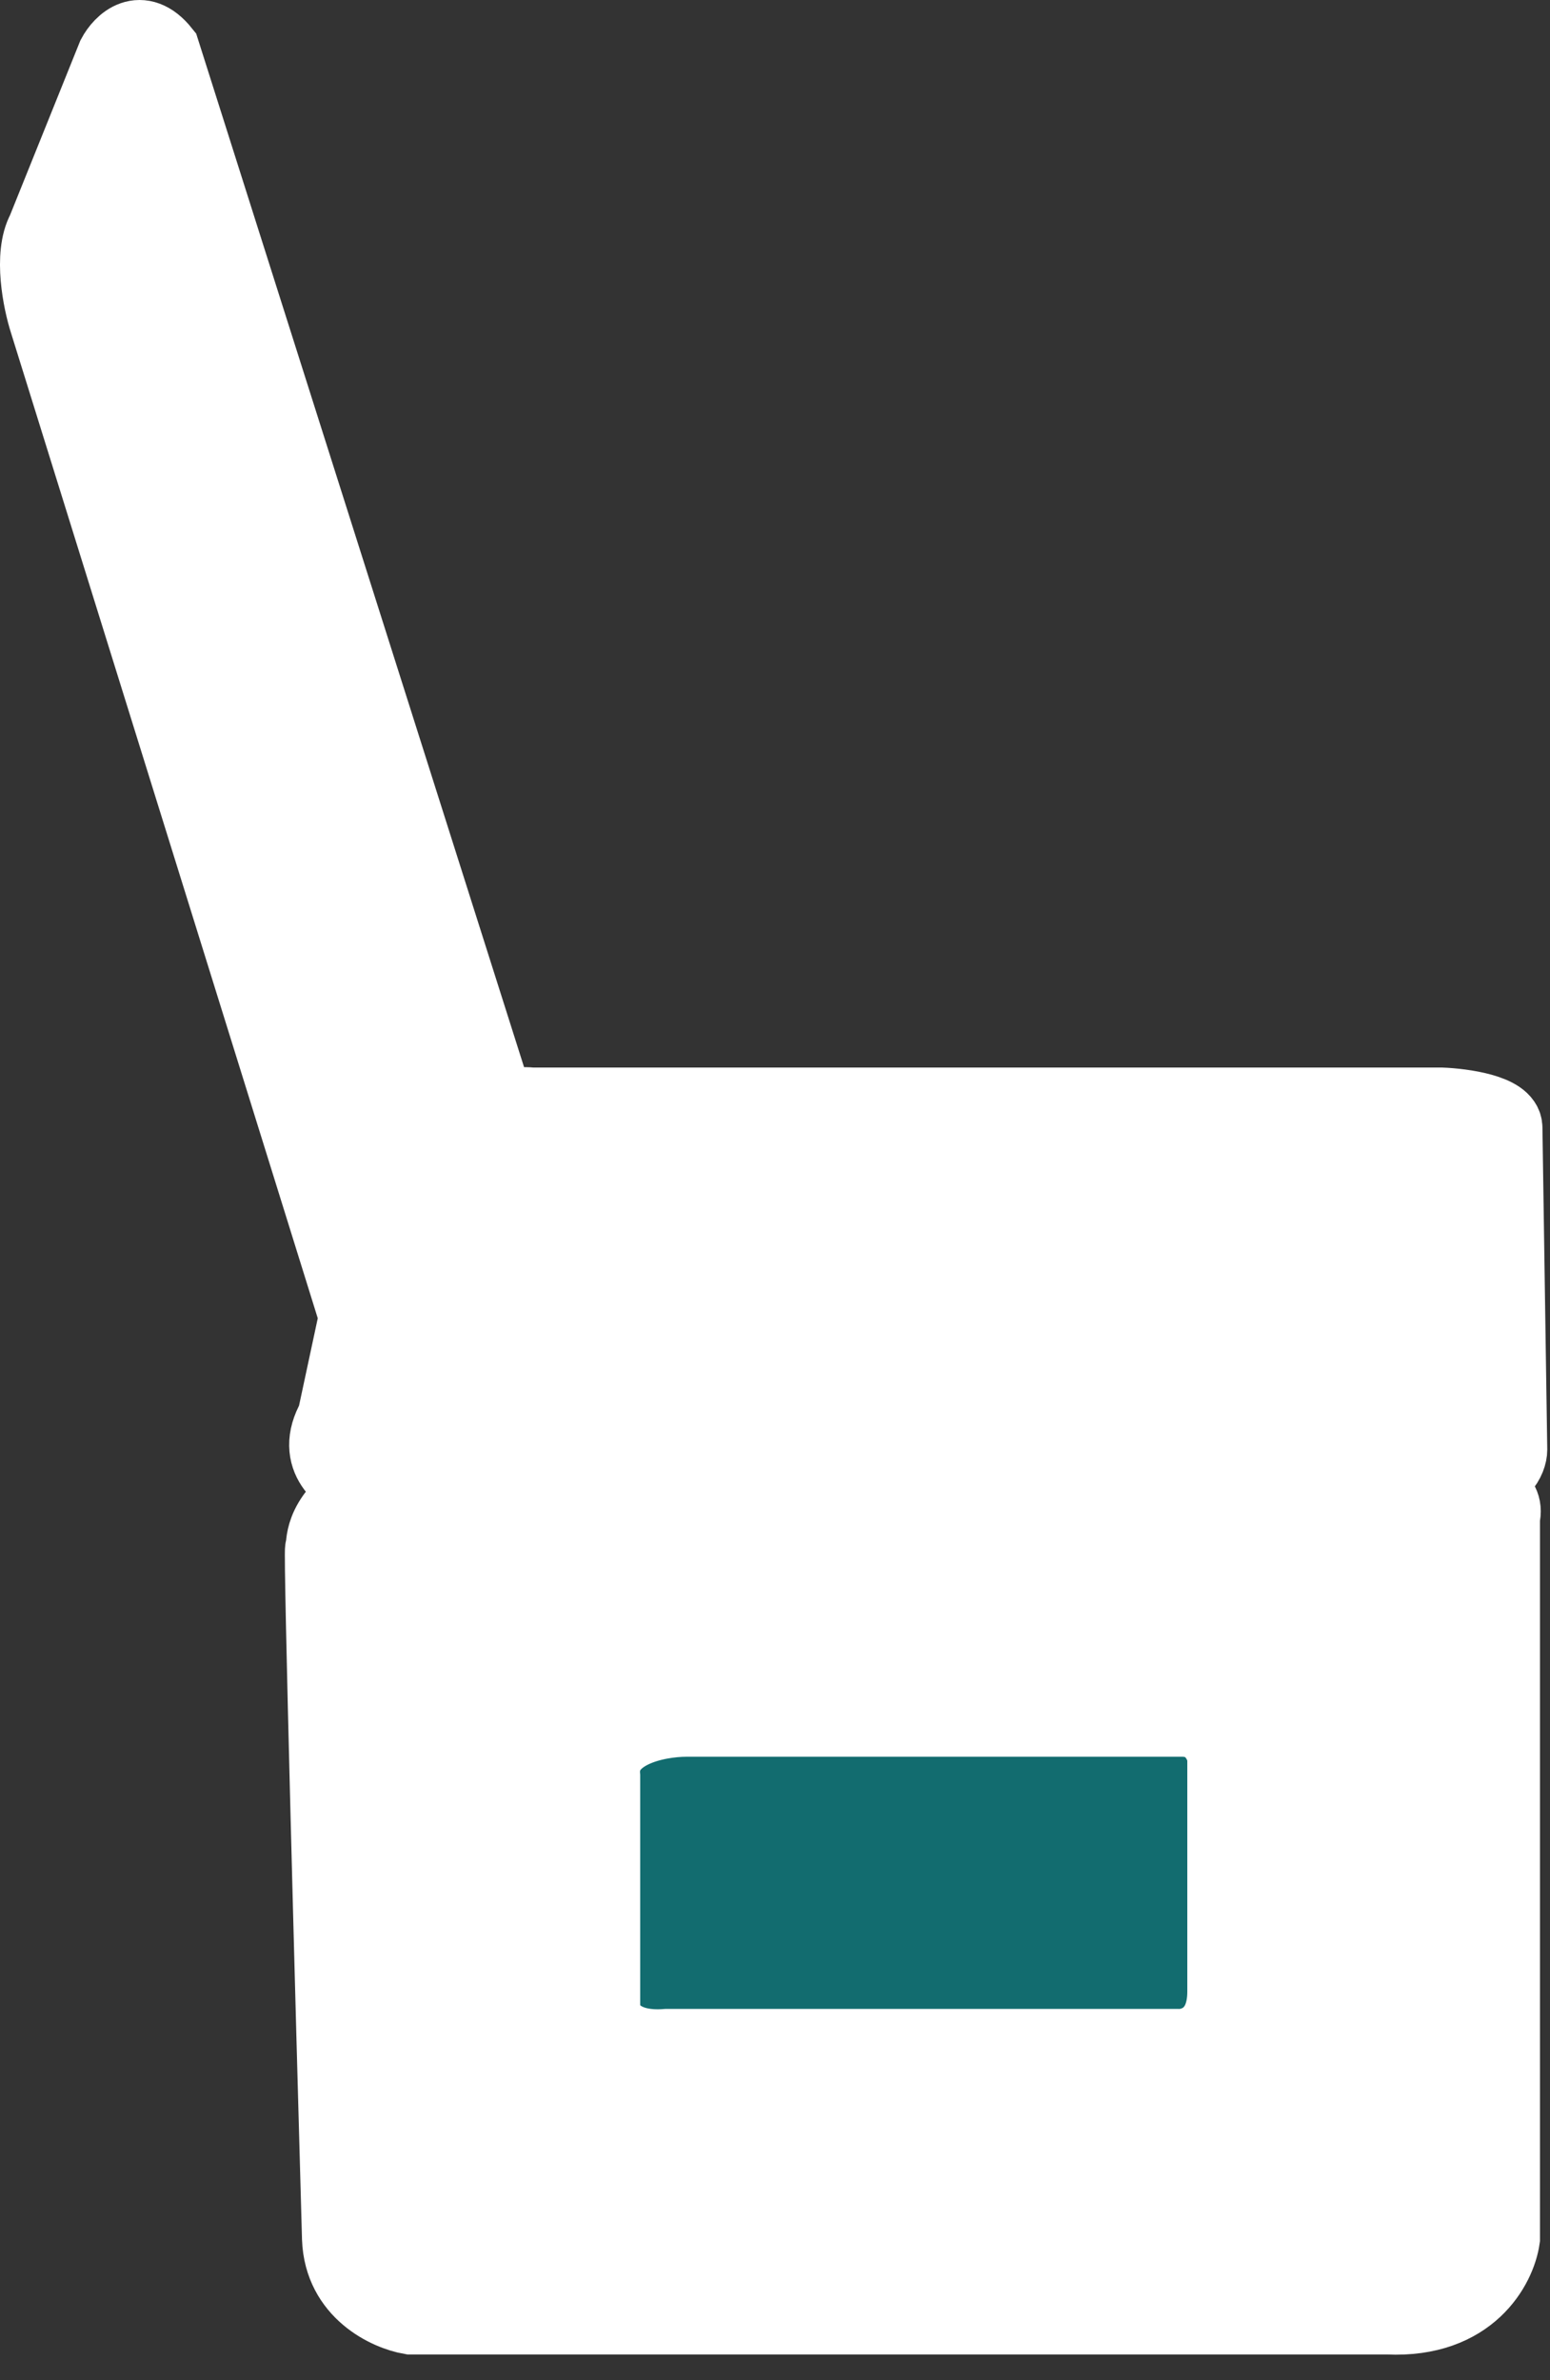 <svg width="43" height="66" viewBox="0 0 43 66" fill="none" xmlns="http://www.w3.org/2000/svg">
<rect x="0" y="0" width="43" height="66" fill="#333333" stroke="none"/>
<path d="M41.924 38.587C41.655 39.258 40.716 40.56 39.105 40.399C37.495 40.238 19.69 40.332 10.988 40.399C10.452 40.422 9.351 40.184 9.244 39.326" stroke="white" stroke-width="2"/>
<path d="M11.391 64.289H38.502C40.81 64.396 41.611 62.858 41.722 62.075V42.077C41.884 41.433 41.119 41.227 40.716 41.205C41.682 41.044 41.924 40.467 41.924 40.198L41.79 31.273C41.79 30.79 40.582 30.625 39.978 30.602H14.746C14.263 30.549 13.963 30.714 13.874 30.804L4.546 1.412C3.902 0.606 3.338 1.166 3.137 1.546L1.191 6.377C0.815 7.075 1.079 8.368 1.258 8.927L9.848 36.508L9.244 39.326C8.599 40.453 9.512 41.093 10.049 41.272C8.774 42.144 8.975 42.883 8.908 42.95C8.854 43.003 9.199 55.722 9.378 62.075C9.432 63.578 10.742 64.177 11.391 64.289Z" fill="white" stroke="white" stroke-width="2"/>
<path d="M40.716 41.205C40.403 41.272 39.669 41.406 39.239 41.406C38.81 41.406 20.316 41.406 11.123 41.406C10.854 41.384 10.183 41.406 10.116 41.272" stroke="white" stroke-width="2"/>
<path d="M19.041 47.714H32.798C33.603 47.714 33.894 48.385 33.938 48.721V55.23C33.938 56.465 33.089 56.729 32.663 56.706H18.504C17.162 56.814 16.782 56.08 16.76 55.7V49.258C16.652 48.023 18.236 47.714 19.041 47.714Z" fill="#126C6F" stroke="white" stroke-width="2"/>
<path d="M10.049 36.508L11.055 39.125C11.436 39.281 12.183 39.339 12.129 38.319L2.734 8.458C2.6 8.033 2.359 6.914 2.466 5.841C2.466 5.438 4.117 1.948 4.278 1.412" stroke="white" stroke-width="2"/>
<path d="M13.874 30.795L12.129 38.445" stroke="white" stroke-width="2"/>
</svg>
